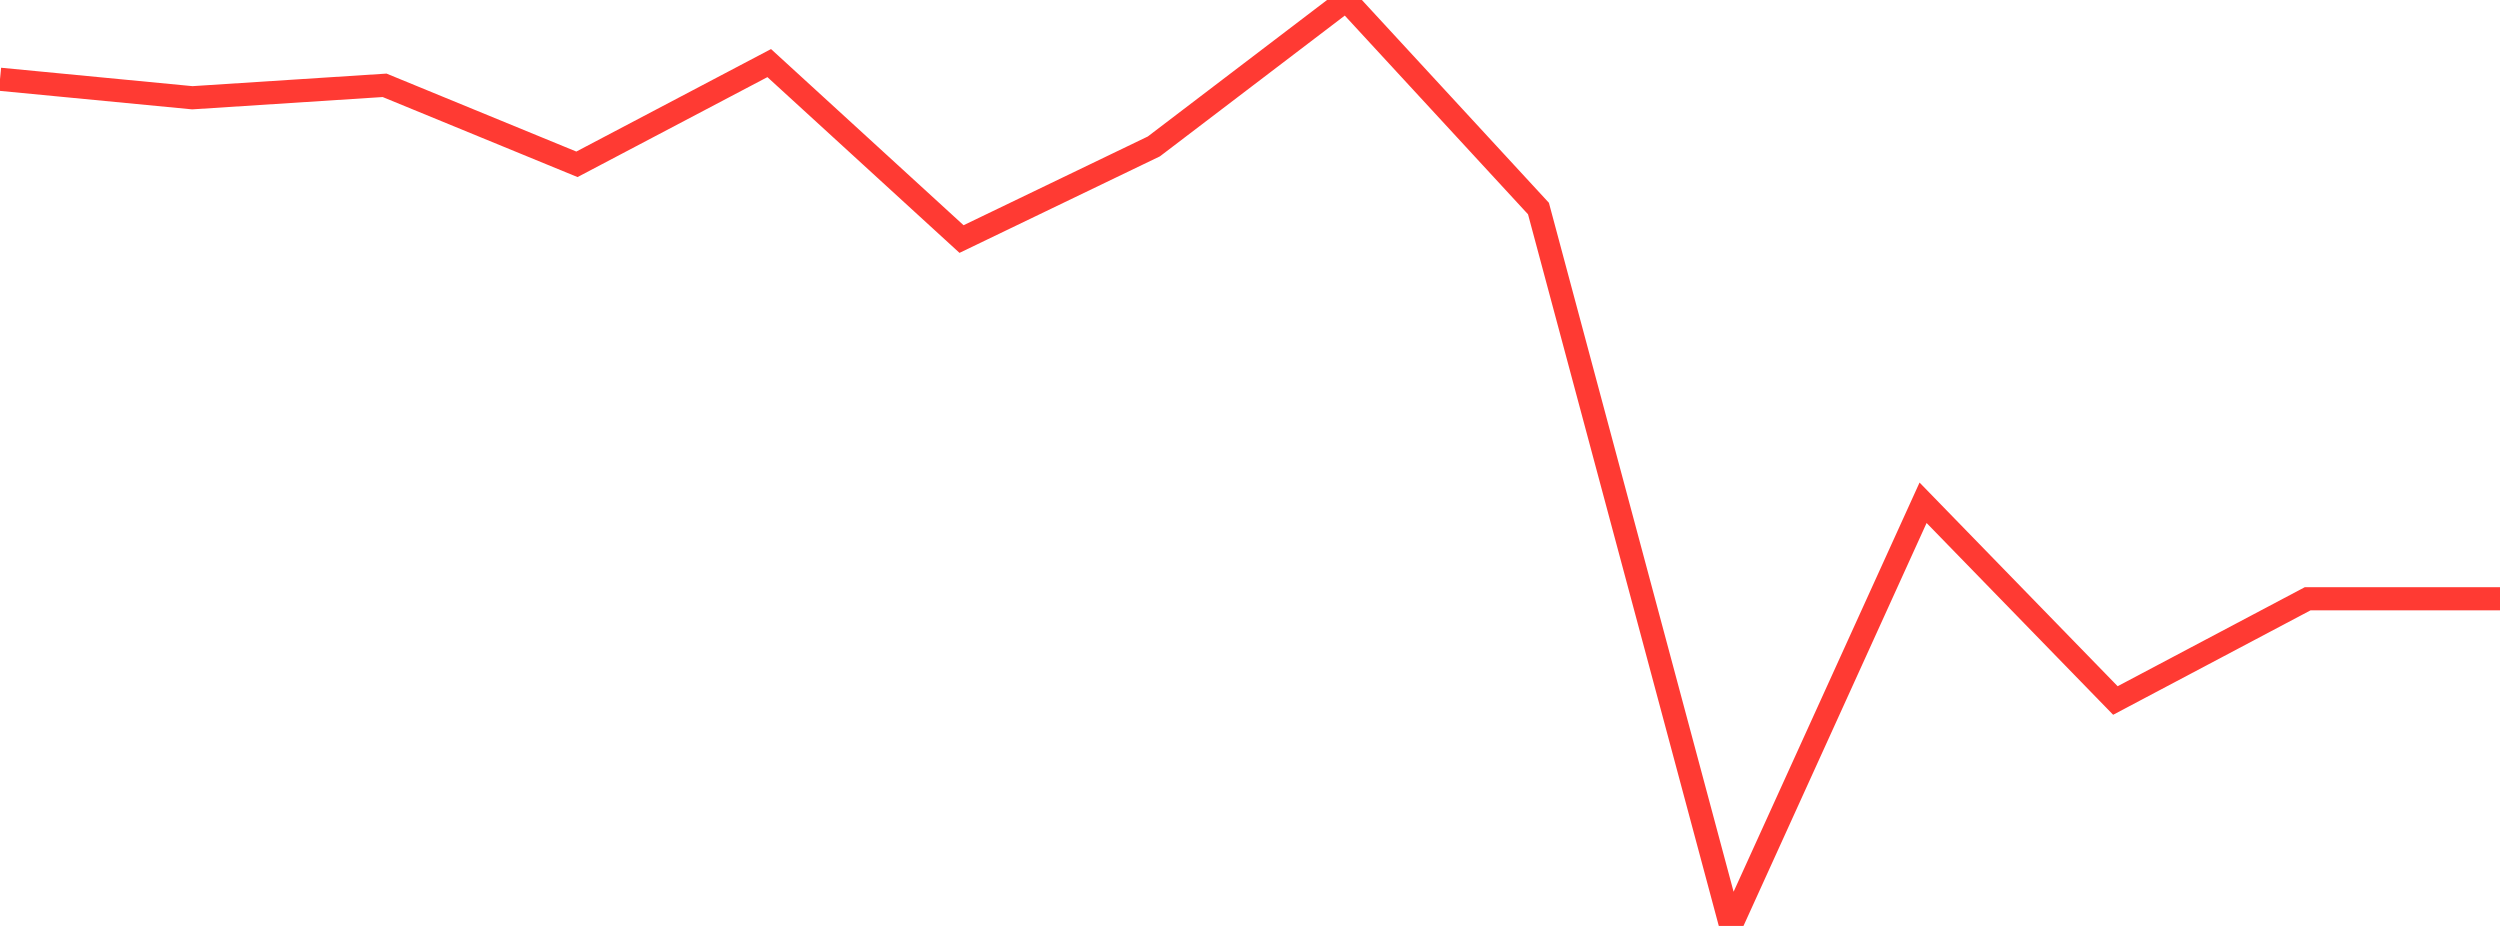 <?xml version="1.0" standalone="no"?>
<!DOCTYPE svg PUBLIC "-//W3C//DTD SVG 1.1//EN" "http://www.w3.org/Graphics/SVG/1.1/DTD/svg11.dtd">

<svg width="135" height="50" viewBox="0 0 135 50" preserveAspectRatio="none" 
  xmlns="http://www.w3.org/2000/svg"
  xmlns:xlink="http://www.w3.org/1999/xlink">


<polyline points="0.0, 4.28 10.385, 5.279 20.769, 4.607 31.154, 8.873 41.538, 3.407 51.923, 12.909 62.308, 7.907 72.692, 0.0 83.077, 11.262 93.462, 50.0 103.846, 27.15 114.231, 37.827 124.615, 32.333 135.0, 32.333" fill="none" stroke="#ff3a33" stroke-width="1.25"/>

</svg>